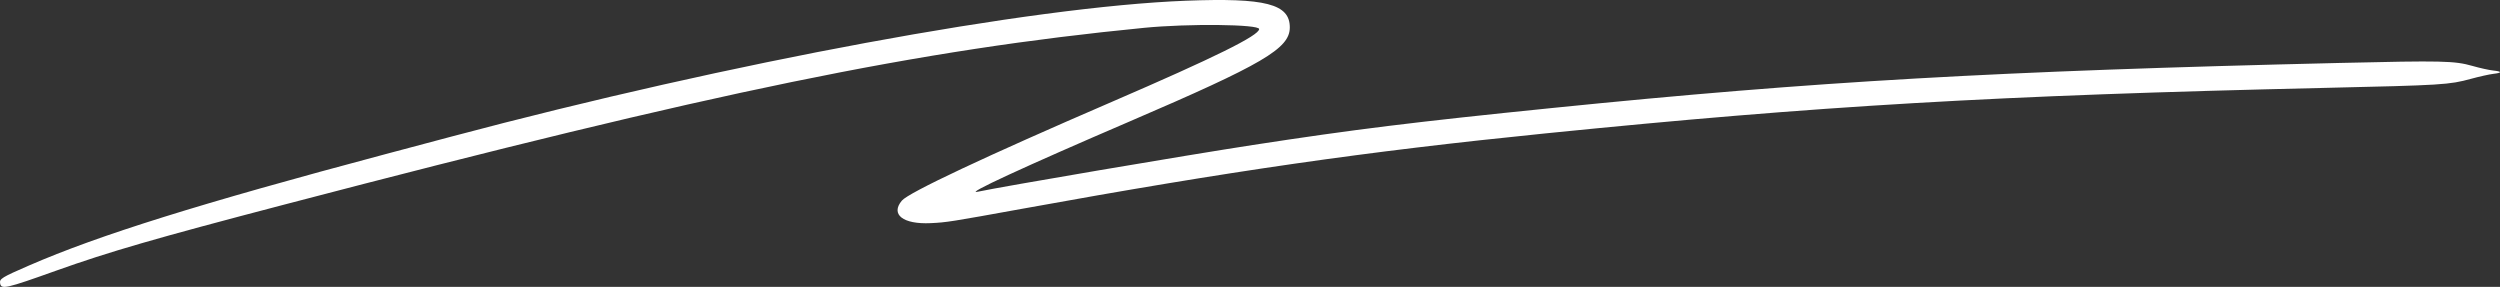 <svg width="244" height="28" viewBox="0 0 244 28" fill="none" xmlns="http://www.w3.org/2000/svg">
<rect x="0" y="0" width="244" height="28" fill="#333333" stroke="none"/>
<path fill-rule="evenodd" clip-rule="evenodd" d="M115.747 0.071C100.585 0.657 71.472 6.041 44.086 13.324C41.878 13.911 38.968 14.685 37.621 15.044C19.451 19.885 9.679 22.938 2.838 25.91C0.169 27.07 -0.06 27.211 0.01 27.645C0.113 28.277 0.548 28.179 5.501 26.409C10.627 24.578 15.221 23.248 27.821 19.949C69.932 8.921 89.602 4.879 111.664 2.716C115.988 2.292 122.893 2.366 122.893 2.836C122.893 3.464 118.562 5.604 108.534 9.933C96.197 15.258 88.686 18.791 88.021 19.581C86.885 20.932 88.135 21.907 90.84 21.779C92.385 21.706 92.736 21.651 99.823 20.366C120.169 16.676 133.172 14.803 150.795 13.024C177.633 10.316 194.733 9.317 226.88 8.578C238.432 8.313 239.029 8.276 241.162 7.695C241.983 7.471 242.965 7.252 243.343 7.209C244.229 7.106 244.218 6.976 243.316 6.88C242.923 6.838 242.019 6.637 241.308 6.434C239.555 5.934 238.392 5.908 228.378 6.143C194.806 6.933 177.141 7.943 151.544 10.536C138.082 11.9 132.083 12.641 122.281 14.151C115.579 15.183 97.891 18.189 95.413 18.716C94.061 19.003 99.93 16.29 110.237 11.861C123.277 6.259 125.872 4.738 125.885 2.691C125.898 0.383 123.528 -0.229 115.747 0.071Z" fill="white"/>
</svg>
